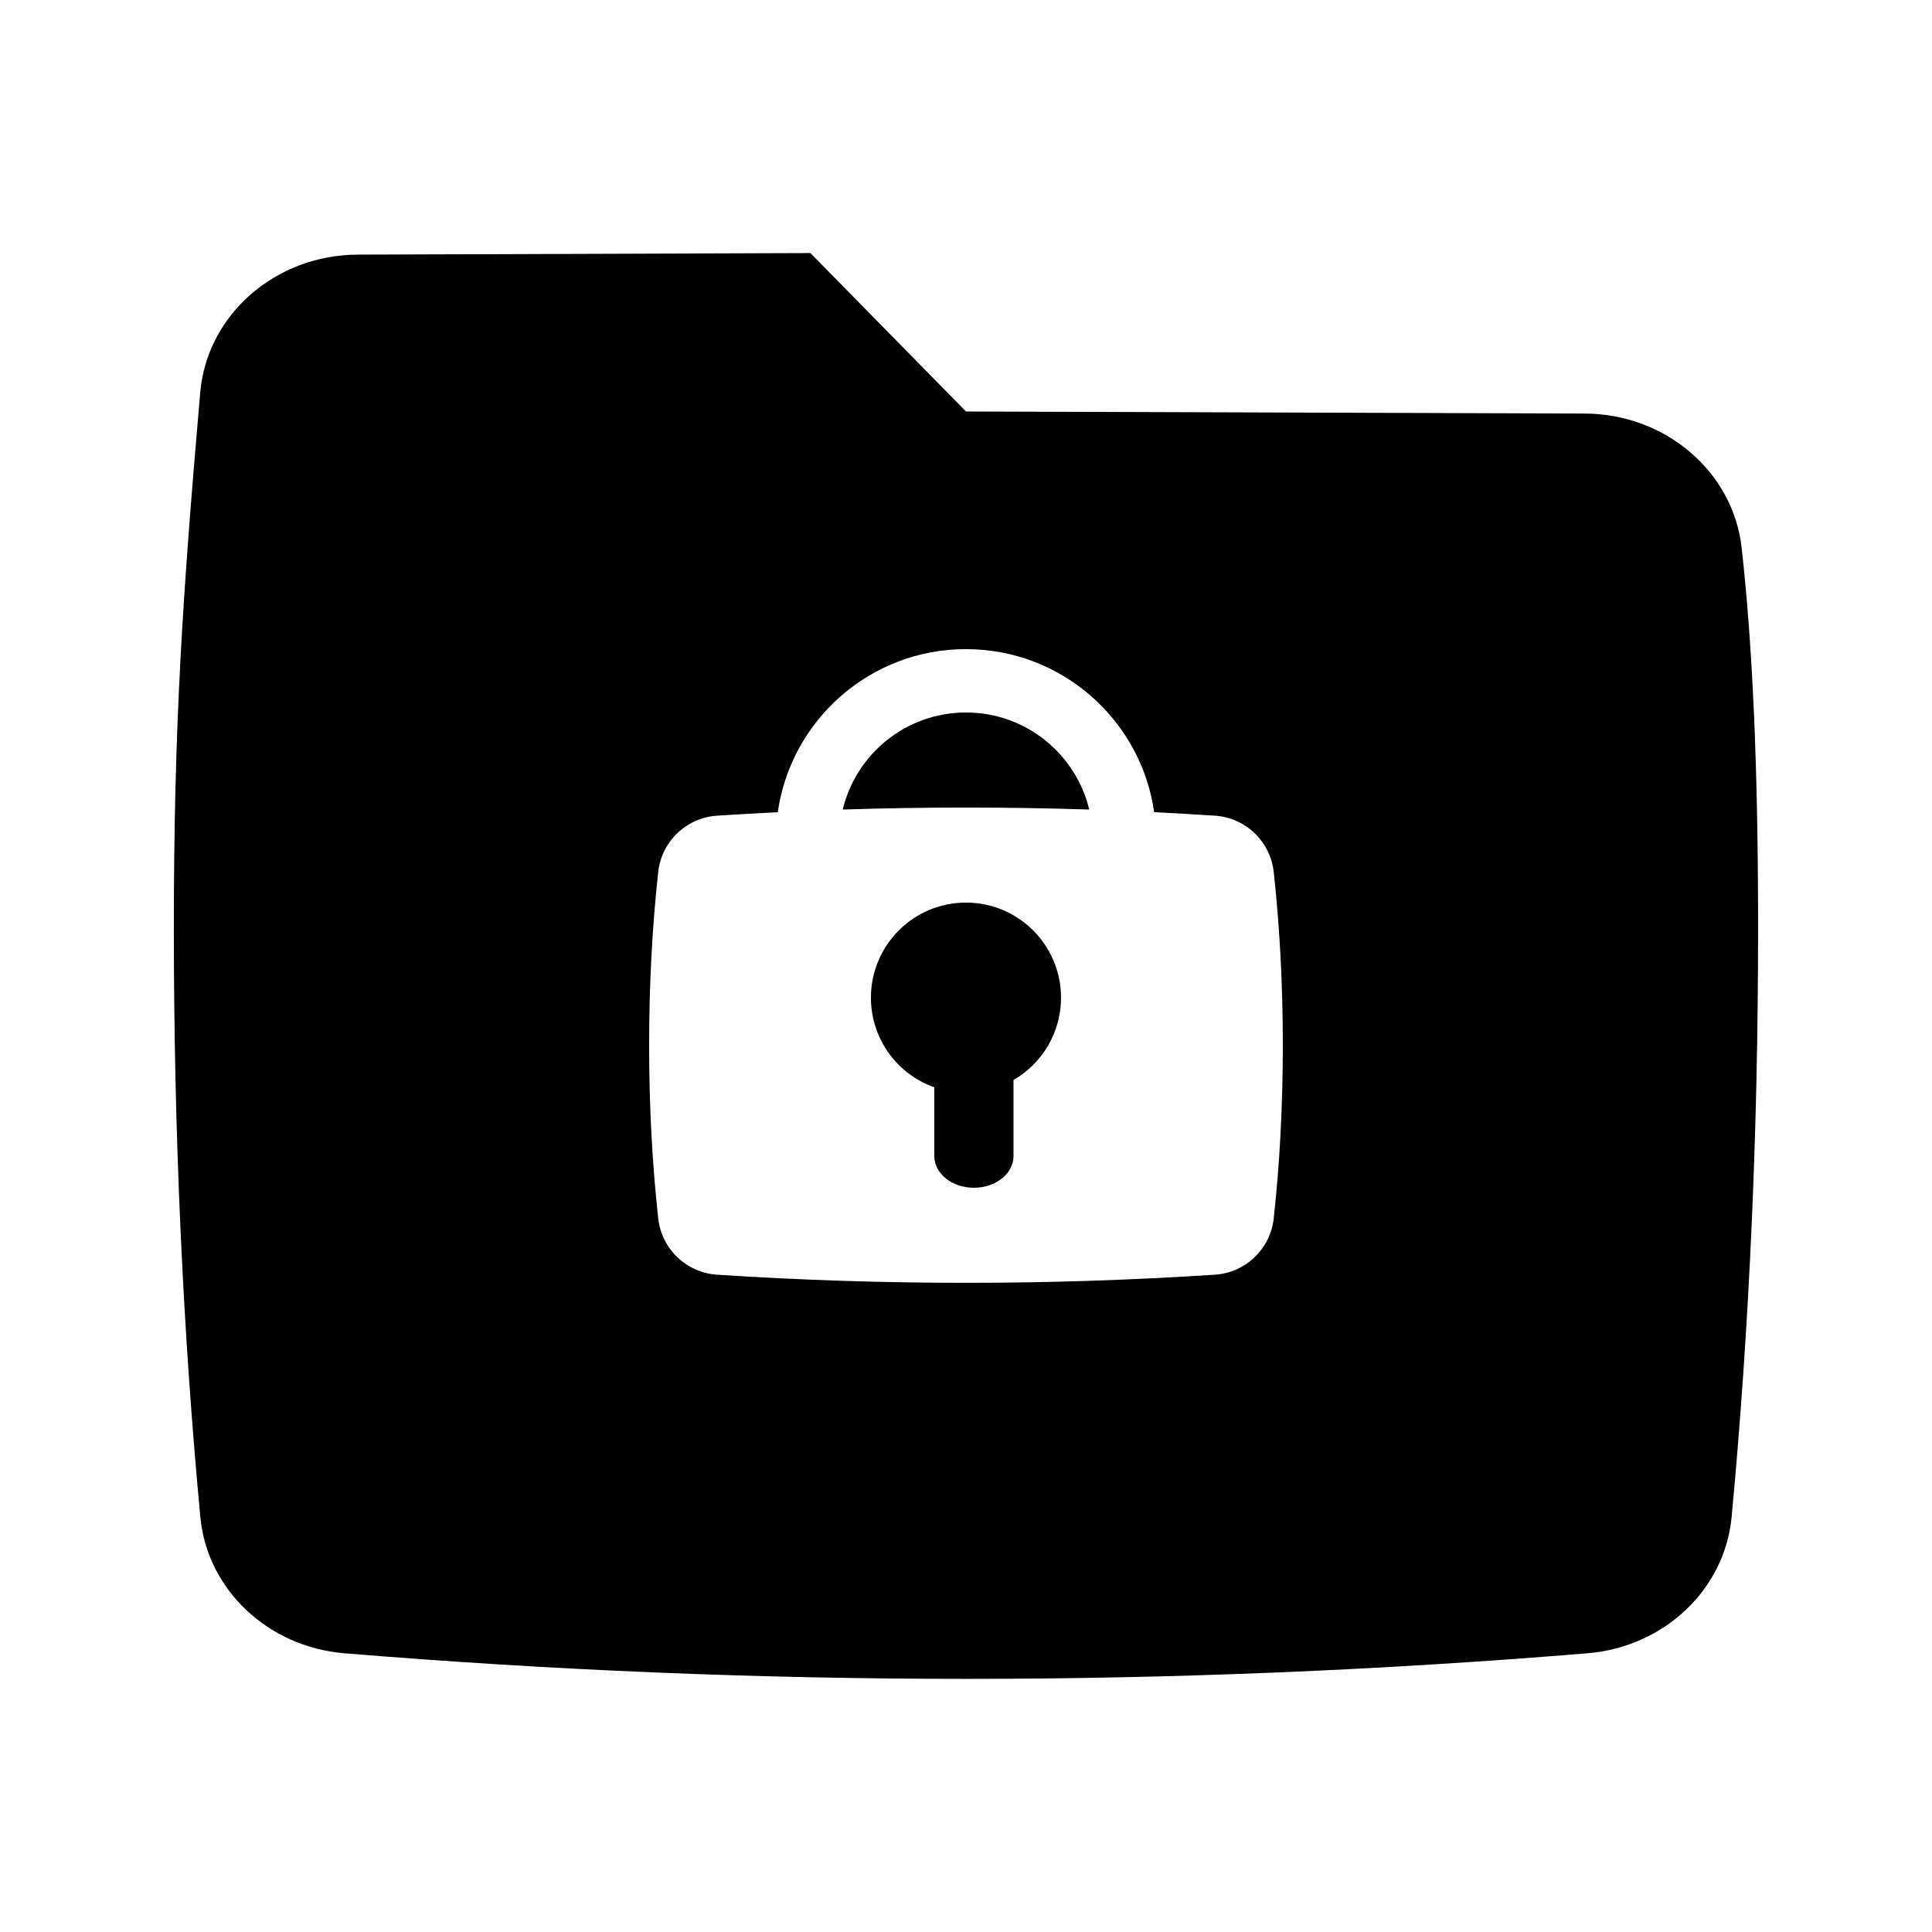 <?xml version="1.0" encoding="UTF-8"?>
<!-- Uploaded to: ICON Repo, www.svgrepo.com, Generator: ICON Repo Mixer Tools -->
<svg fill="#000000" width="800px" height="800px" version="1.1" viewBox="144 144 512 512" xmlns="http://www.w3.org/2000/svg">
 <path d="m238.75 211.48 120.02-0.414 41.227 41.984 163.96 0.547c21.422 0.07 39.352 15.414 41.602 35.602 2.906 26.02 4.356 58.078 4.356 100.79 0 54.234-2.34 106.25-7.019 156.04-1.805 19.215-17.898 34.434-38.18 36.105-54.906 4.523-109.81 6.785-164.72 6.785s-109.81-2.262-164.72-6.785c-20.285-1.672-36.379-16.891-38.184-36.105-4.68-49.797-7.019-101.81-7.019-156.04 0-54.102 2.328-88.164 6.988-141.97 1.781-20.586 19.891-36.457 41.688-36.535zm111.37 147.76c-5.363 0.266-10.727 0.57-16.086 0.922-8.137 0.531-14.715 6.828-15.602 14.934-1.605 14.695-2.406 29.992-2.406 45.891 0 15.898 0.801 31.191 2.406 45.887 0.887 8.105 7.465 14.402 15.602 14.934 21.984 1.438 43.973 2.152 65.961 2.152 21.984 0 43.973-0.715 65.957-2.152 8.137-0.531 14.715-6.828 15.602-14.934 1.605-14.695 2.406-29.988 2.406-45.887 0-15.898-0.801-31.195-2.406-45.891-0.887-8.105-7.465-14.402-15.602-14.934-5.359-0.352-10.723-0.656-16.082-0.922-3.481-24.43-24.484-43.215-49.875-43.215-25.395 0-46.398 18.785-49.875 43.215zm17.215-0.703c3.539-14.754 16.82-25.719 32.66-25.719s29.117 10.965 32.66 25.719c-10.887-0.352-21.773-0.527-32.66-0.527s-21.773 0.176-32.66 0.527zm24.262 73.609c-9.785-3.457-16.793-12.789-16.793-23.758 0-13.91 11.277-25.191 25.191-25.191 13.91 0 25.188 11.281 25.188 25.191 0 9.324-5.062 17.465-12.594 21.82v20.164c0 4.637-4.699 8.398-10.496 8.398s-10.496-3.762-10.496-8.398z"/>
</svg>